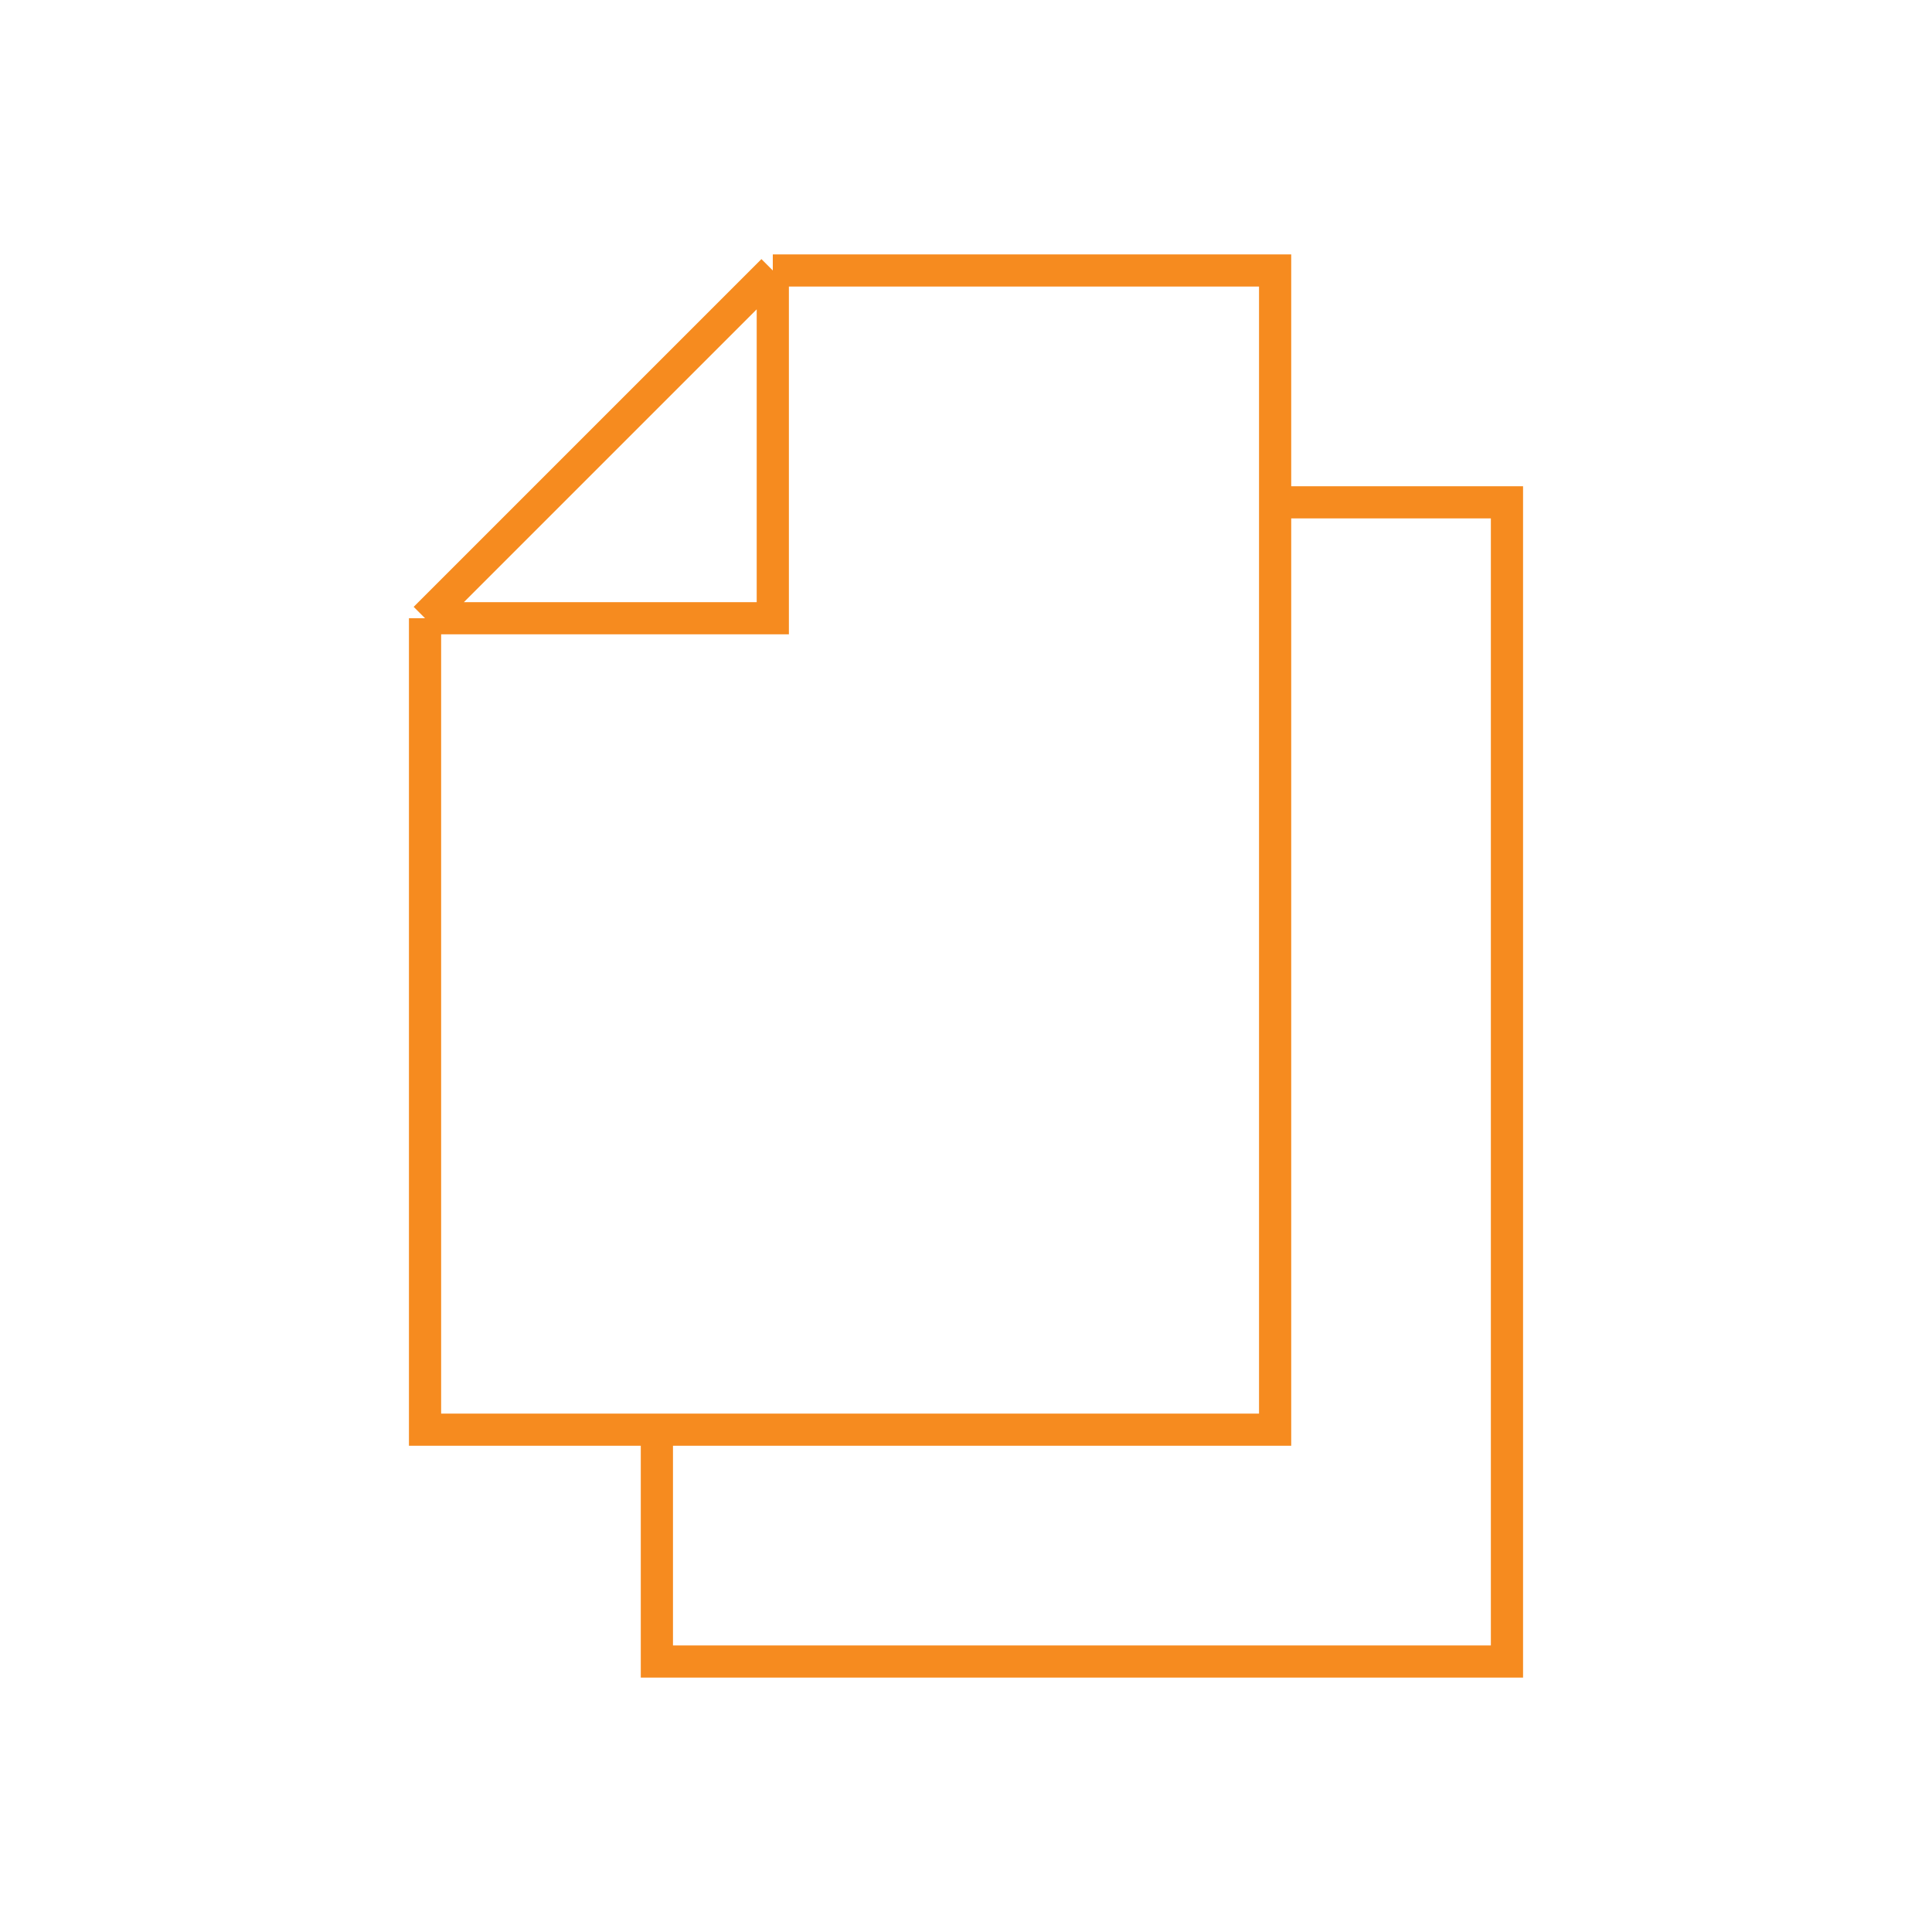 <svg width="60" height="60" viewBox="0 0 60 60" fill="none" xmlns="http://www.w3.org/2000/svg">
<path d="M39.6 15.6H46.8V51.6H20.4V44.4M24 8.4V19.2H13.2M24 8.4H39.6V44.4H13.2V19.2M24 8.4L13.2 19.2" stroke="#F68B1F"/>
</svg>
